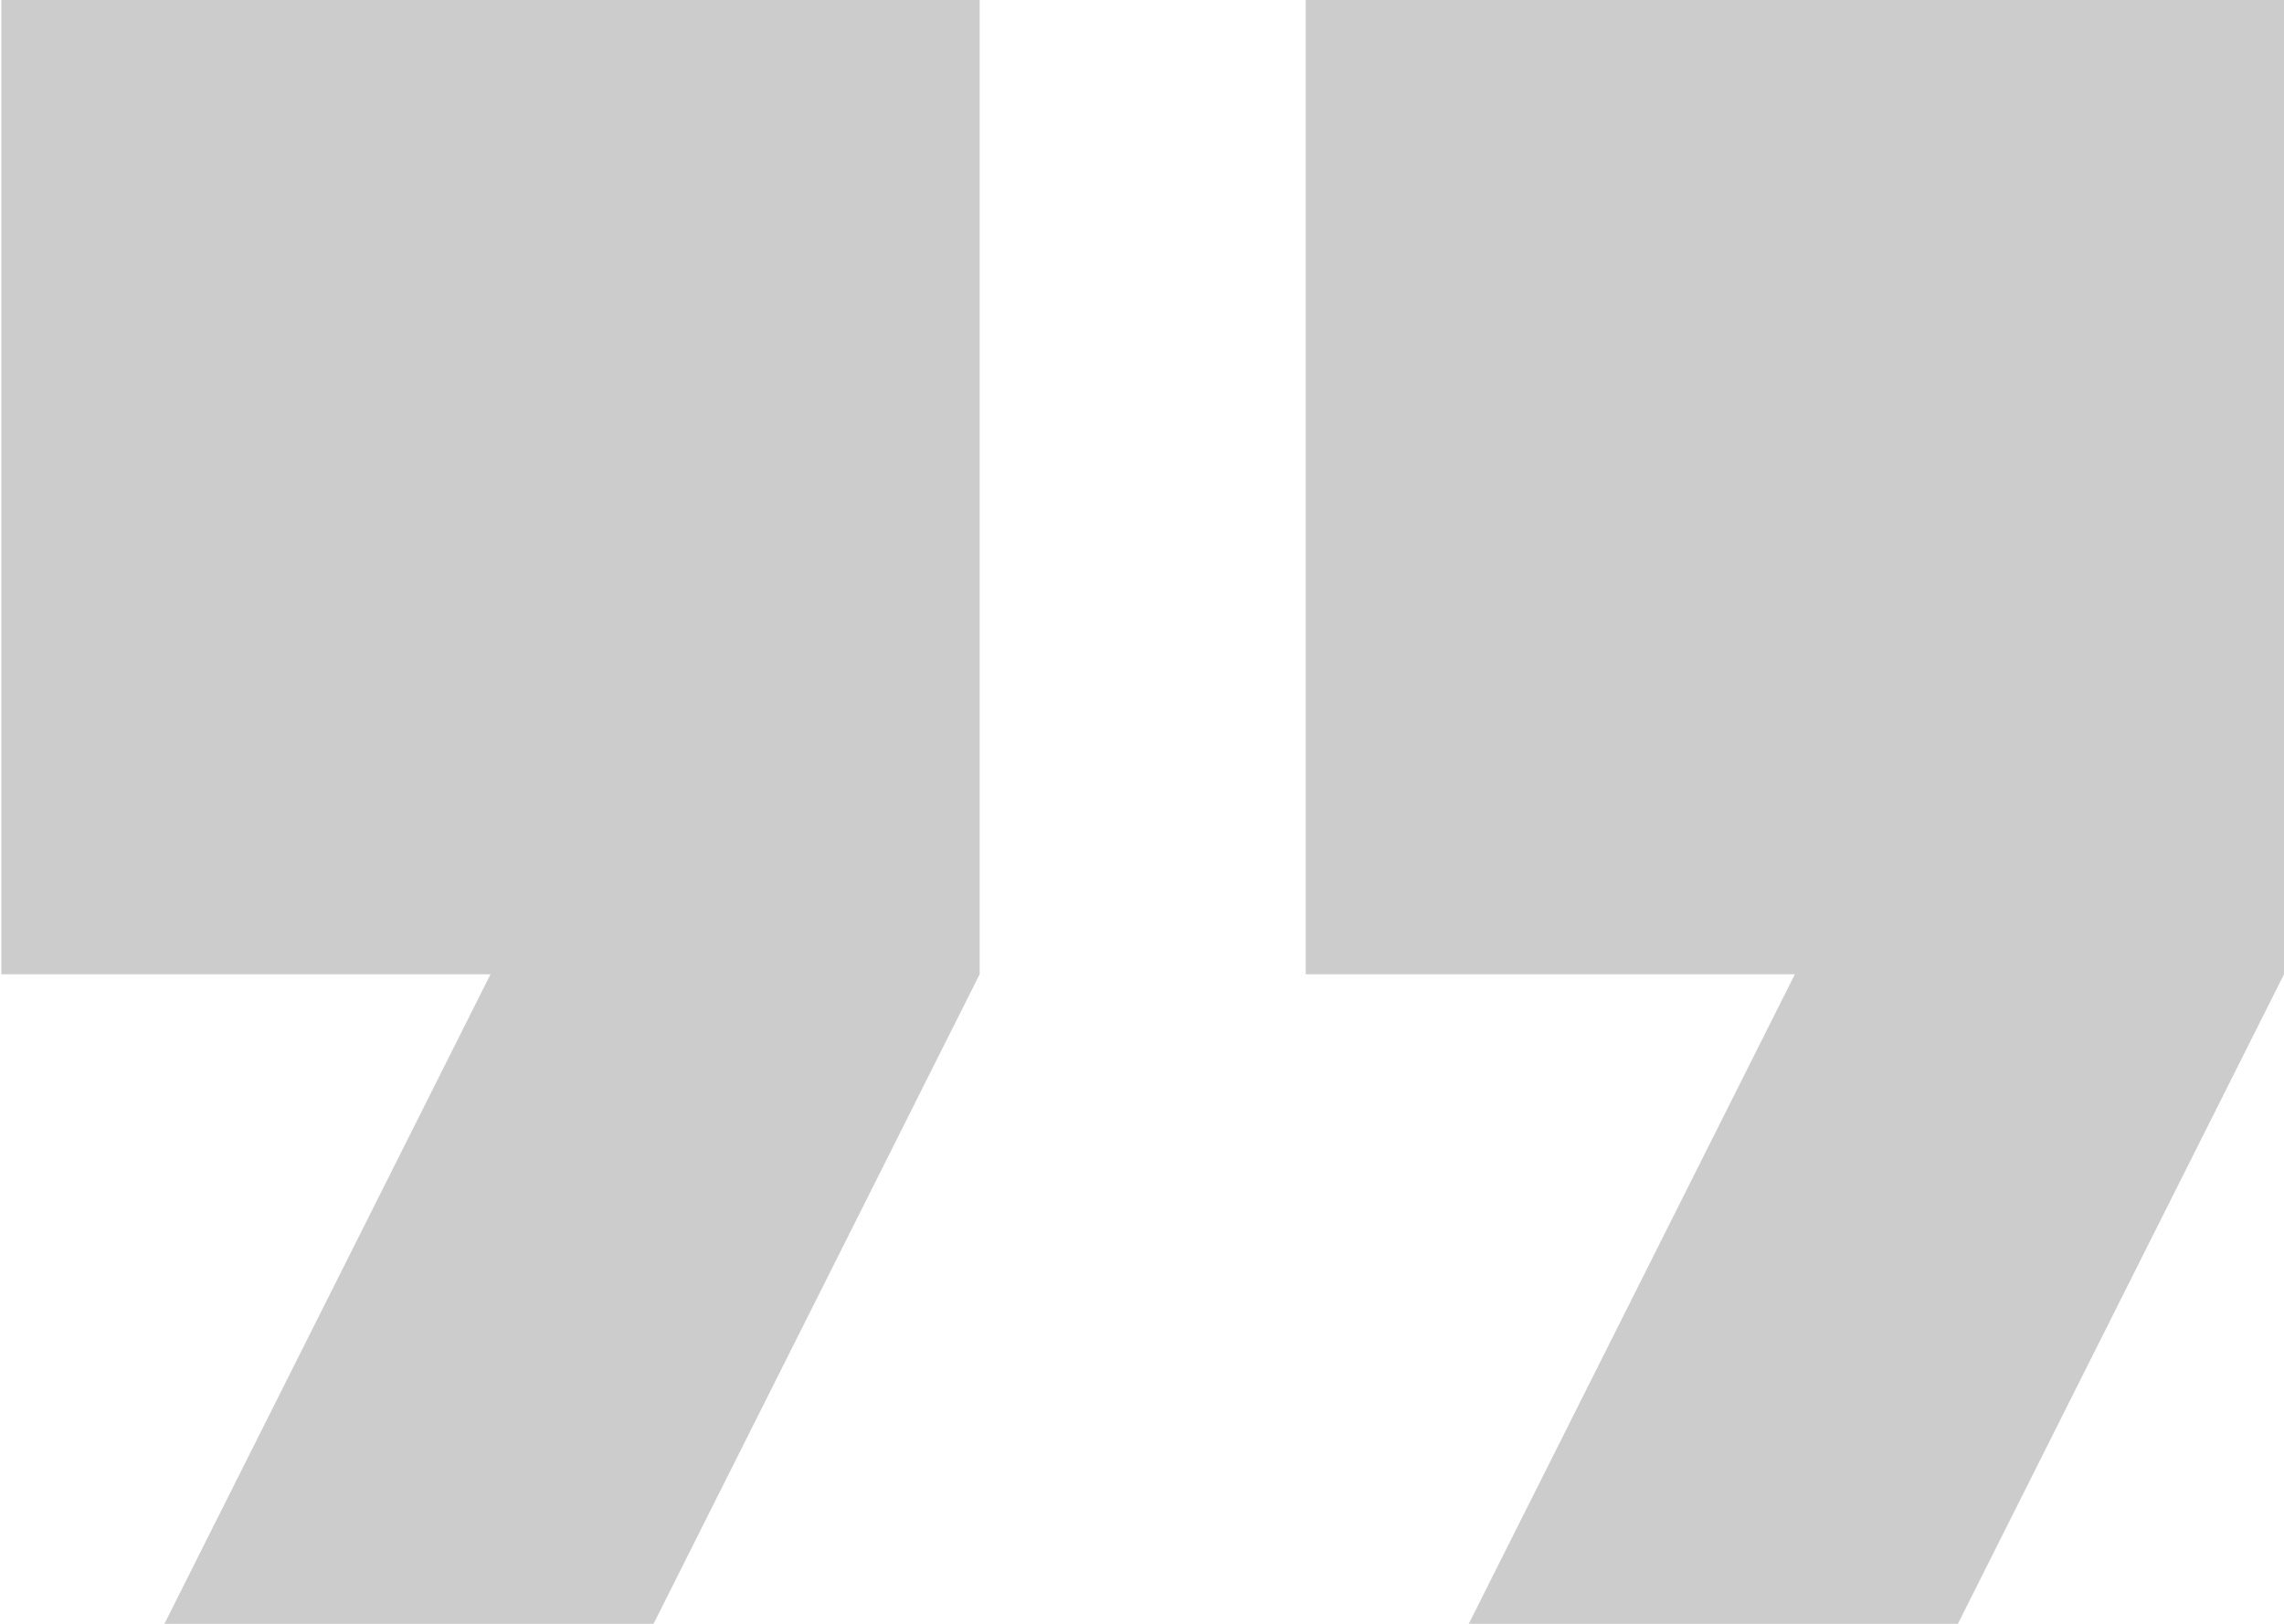 <svg width="90" height="64" viewBox="0 0 90 64" fill="none" xmlns="http://www.w3.org/2000/svg">
<path opacity="0.2" d="M6.479 64L25.753 64L38.602 38.4V0H0.054V38.4H19.328L6.479 64ZM57.876 64L77.151 64L90 38.4L90 0H51.452V38.4H70.726L57.876 64Z" fill="black"/>
</svg>

